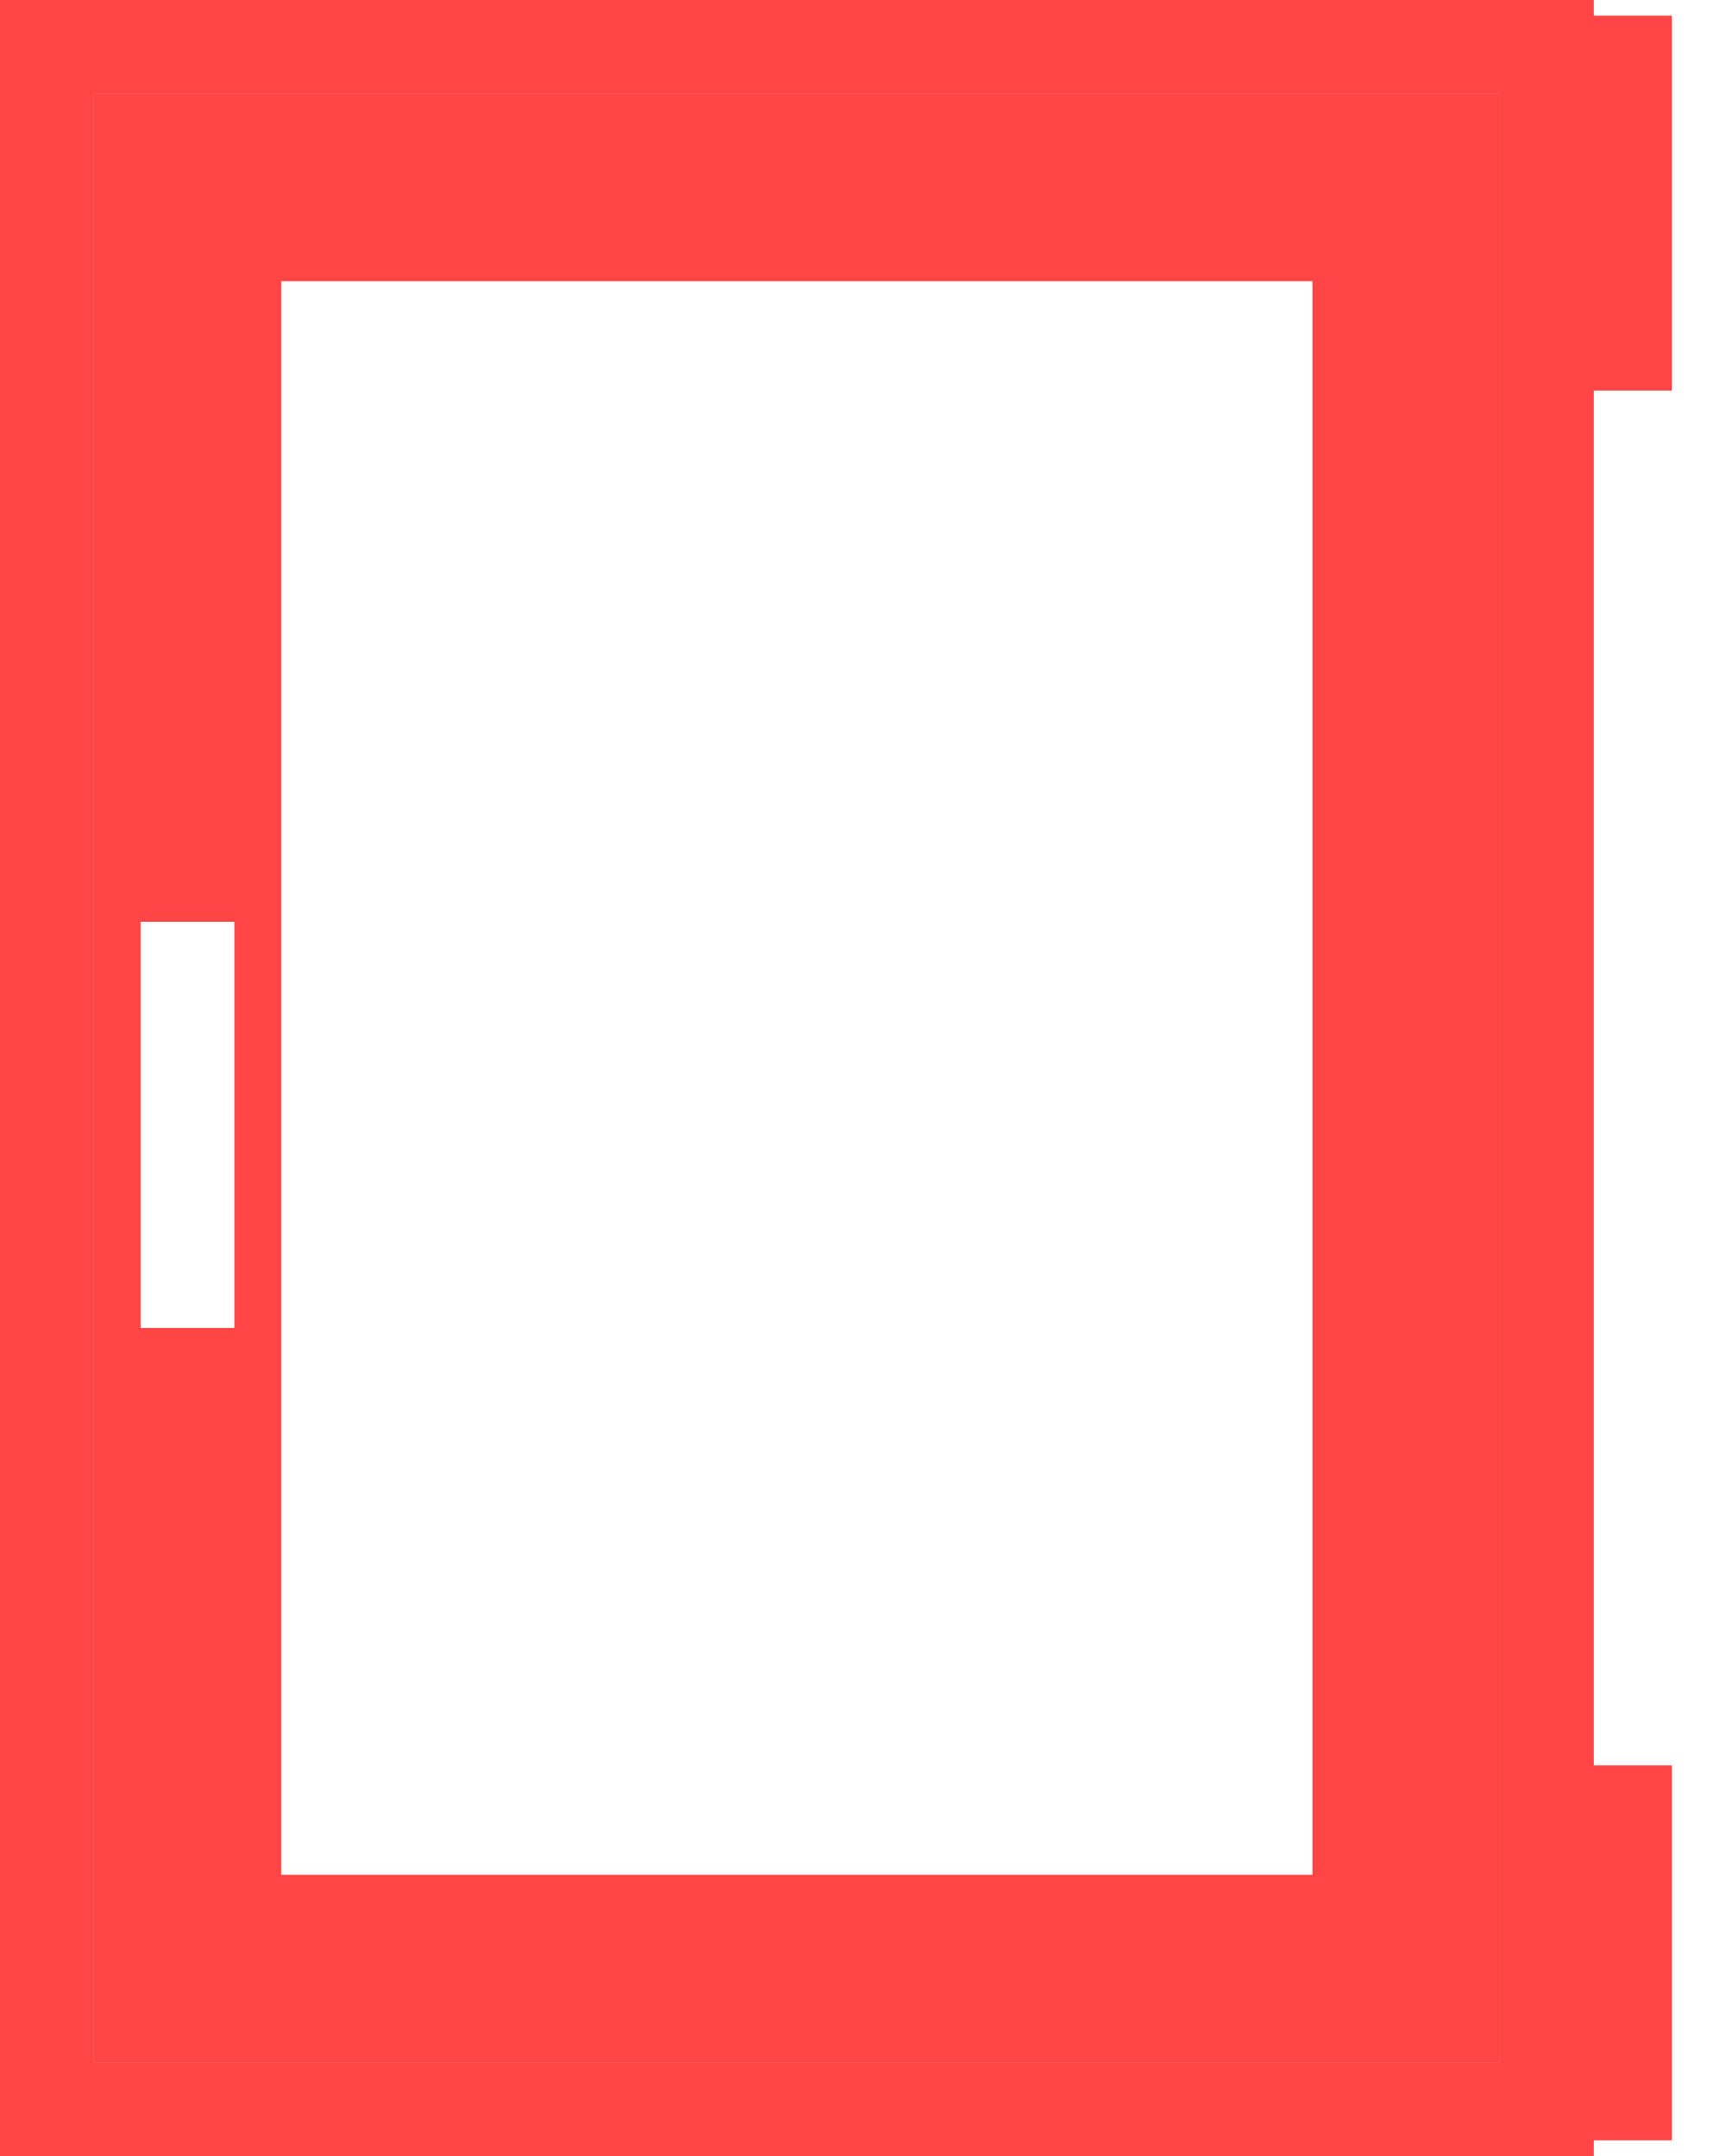 <svg width="28" height="35" viewBox="0 0 28 35" fill="none" xmlns="http://www.w3.org/2000/svg">
<path d="M25.87 35H0V0H25.87V35ZM1.522 33.478H24.348V1.522H1.522V33.478Z" fill="#FF4545"/>
<path d="M27.138 0.254H25.616V6.341H27.138V0.254Z" fill="#FF4545"/>
<path d="M27.138 28.659H25.616V34.746H27.138V28.659Z" fill="#FF4545"/>
<path fill-rule="evenodd" clip-rule="evenodd" d="M1.522 33.478H24.348V1.522H1.522V33.478ZM4.565 30.435H21.304V4.565H4.565V30.435ZM3.804 14.964H2.283V21.558H3.804V14.964Z" fill="#FF4545"/>
</svg>
